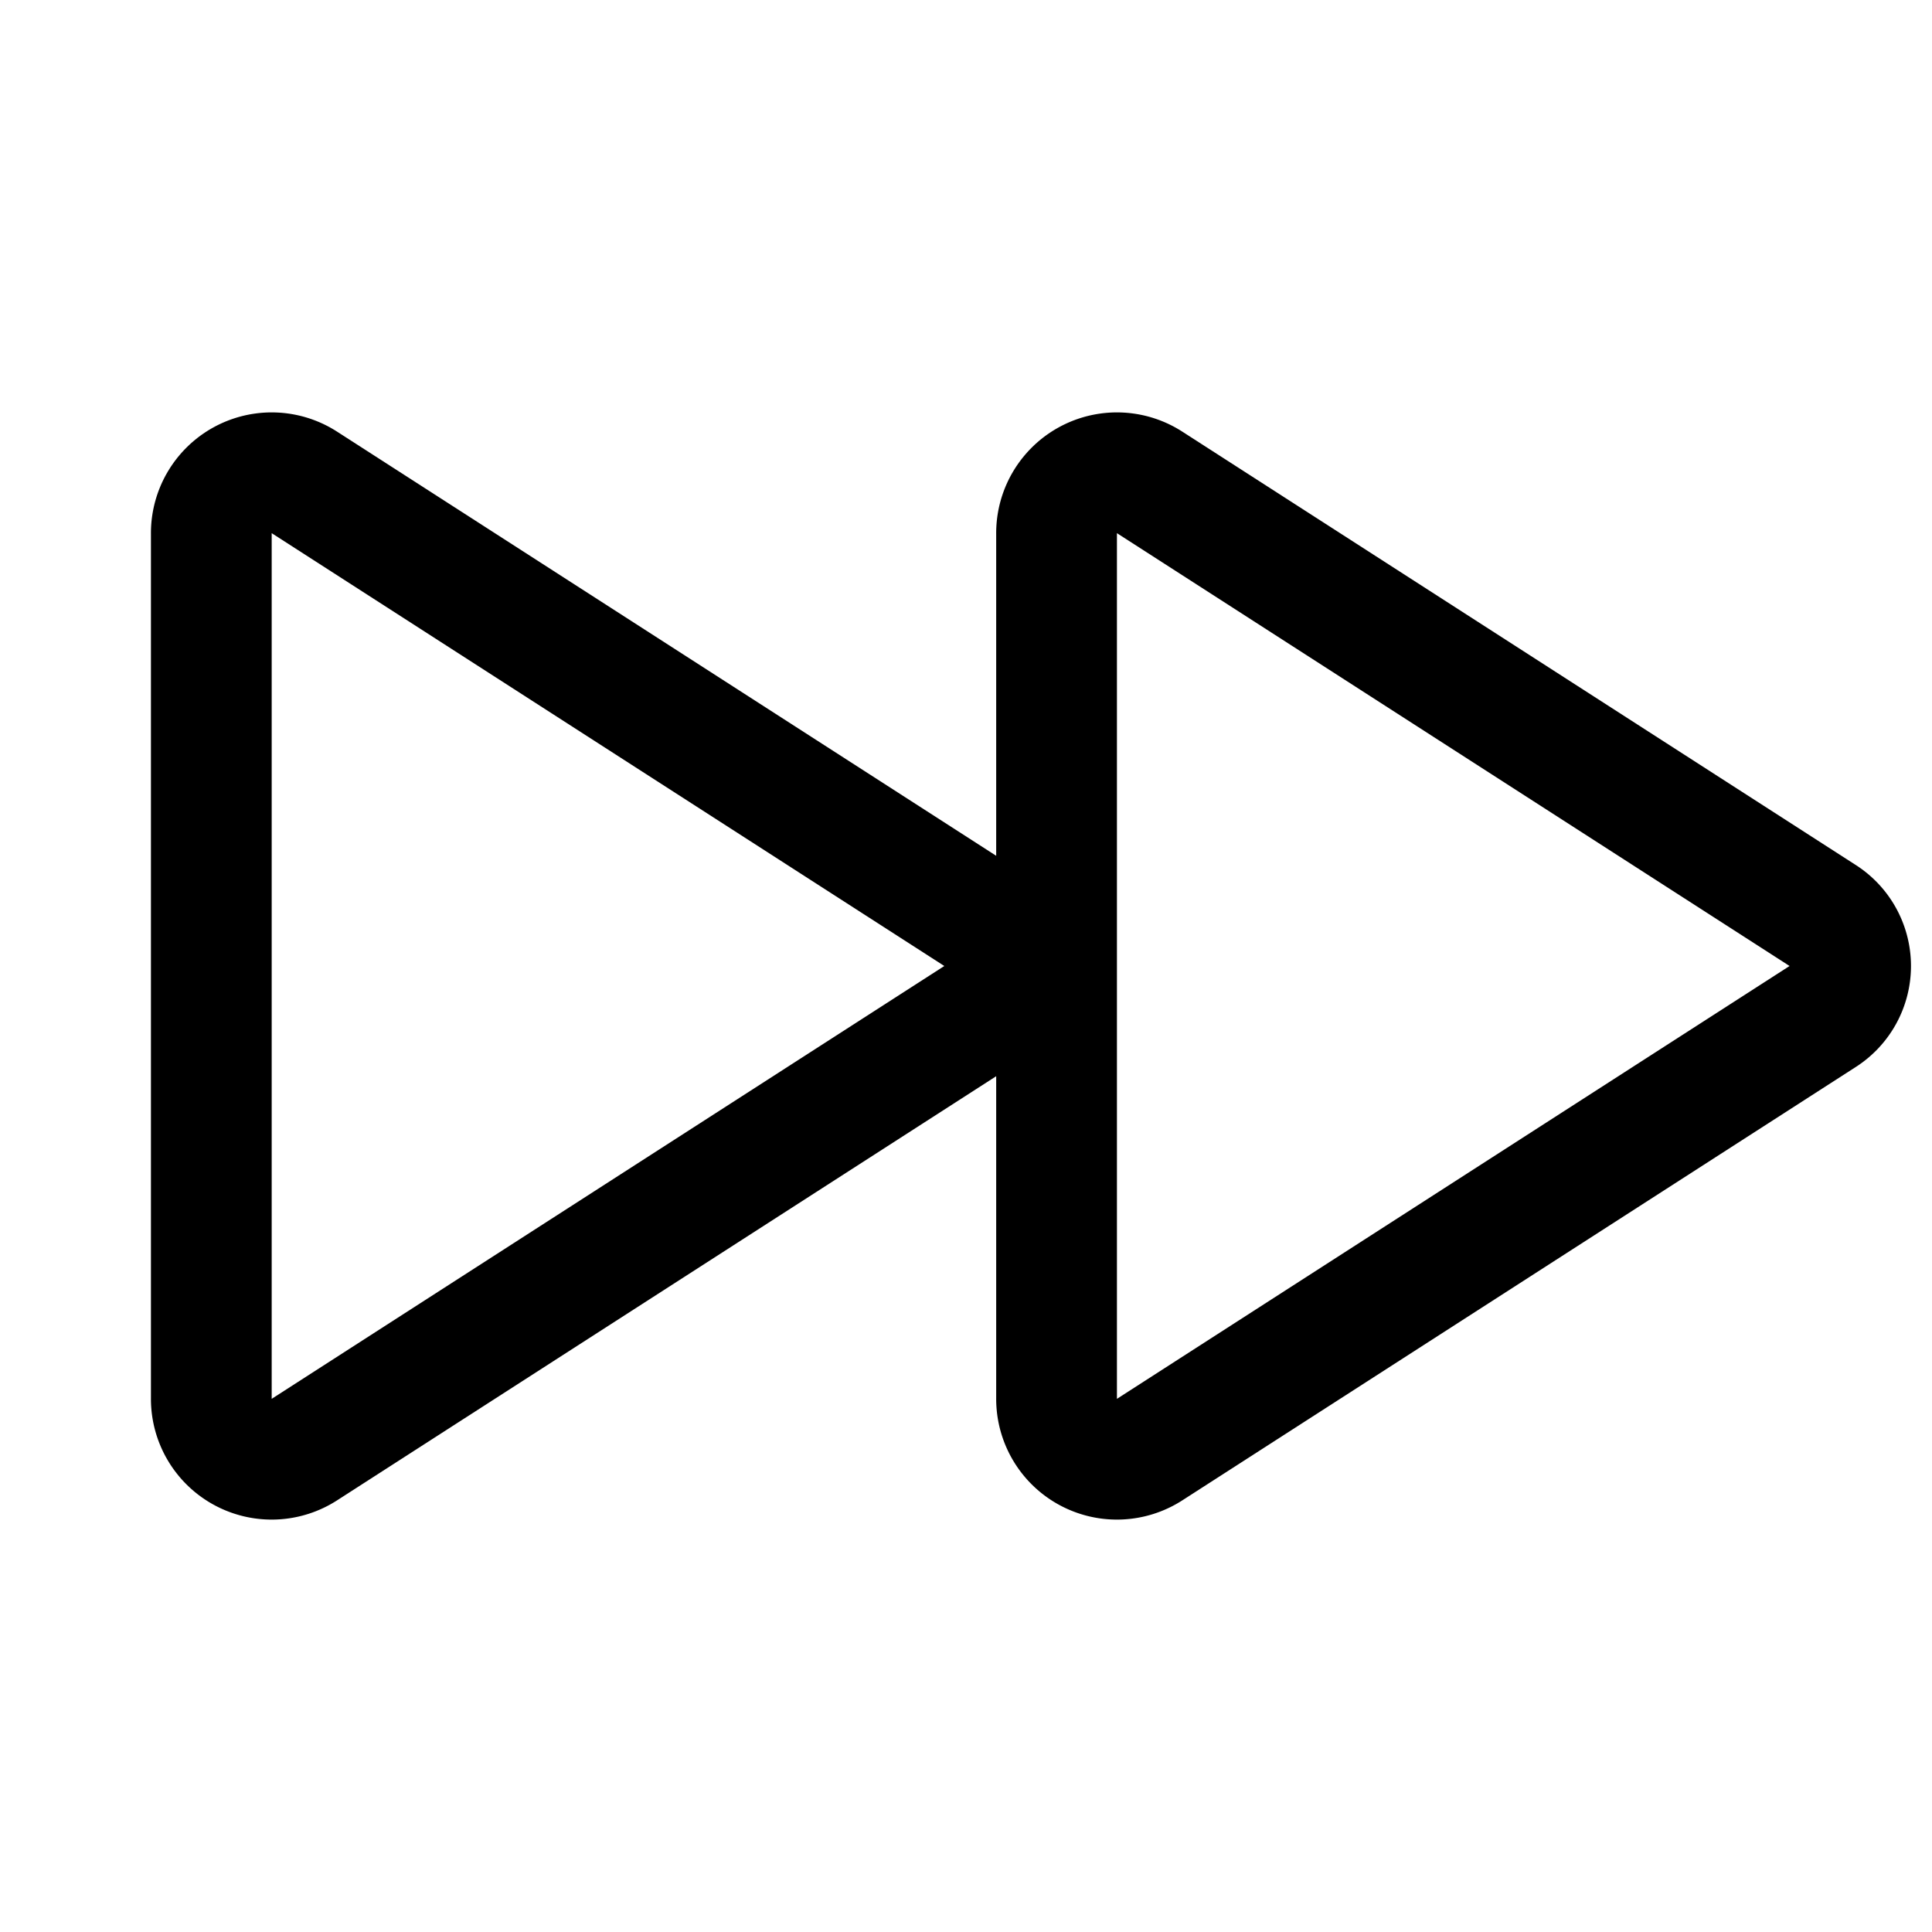 <svg xmlns="http://www.w3.org/2000/svg" viewBox="0 0 256 256"><rect width="256" height="256" fill="none"/><path d="M241.5,121.3,152.3,63.9A8,8,0,0,0,140,70.7V185.3a8,8,0,0,0,12.3,6.8l89.2-57.4A7.9,7.9,0,0,0,241.5,121.3Z" fill="none" stroke="#000" stroke-linecap="round" stroke-linejoin="round" stroke-width="16"/><path d="M129.5,121.3,40.3,63.9A8,8,0,0,0,28,70.7V185.3a8,8,0,0,0,12.3,6.8l89.2-57.4A7.9,7.9,0,0,0,129.5,121.3Z" fill="none" stroke="#000" stroke-linecap="round" stroke-linejoin="round" stroke-width="16"/></svg>